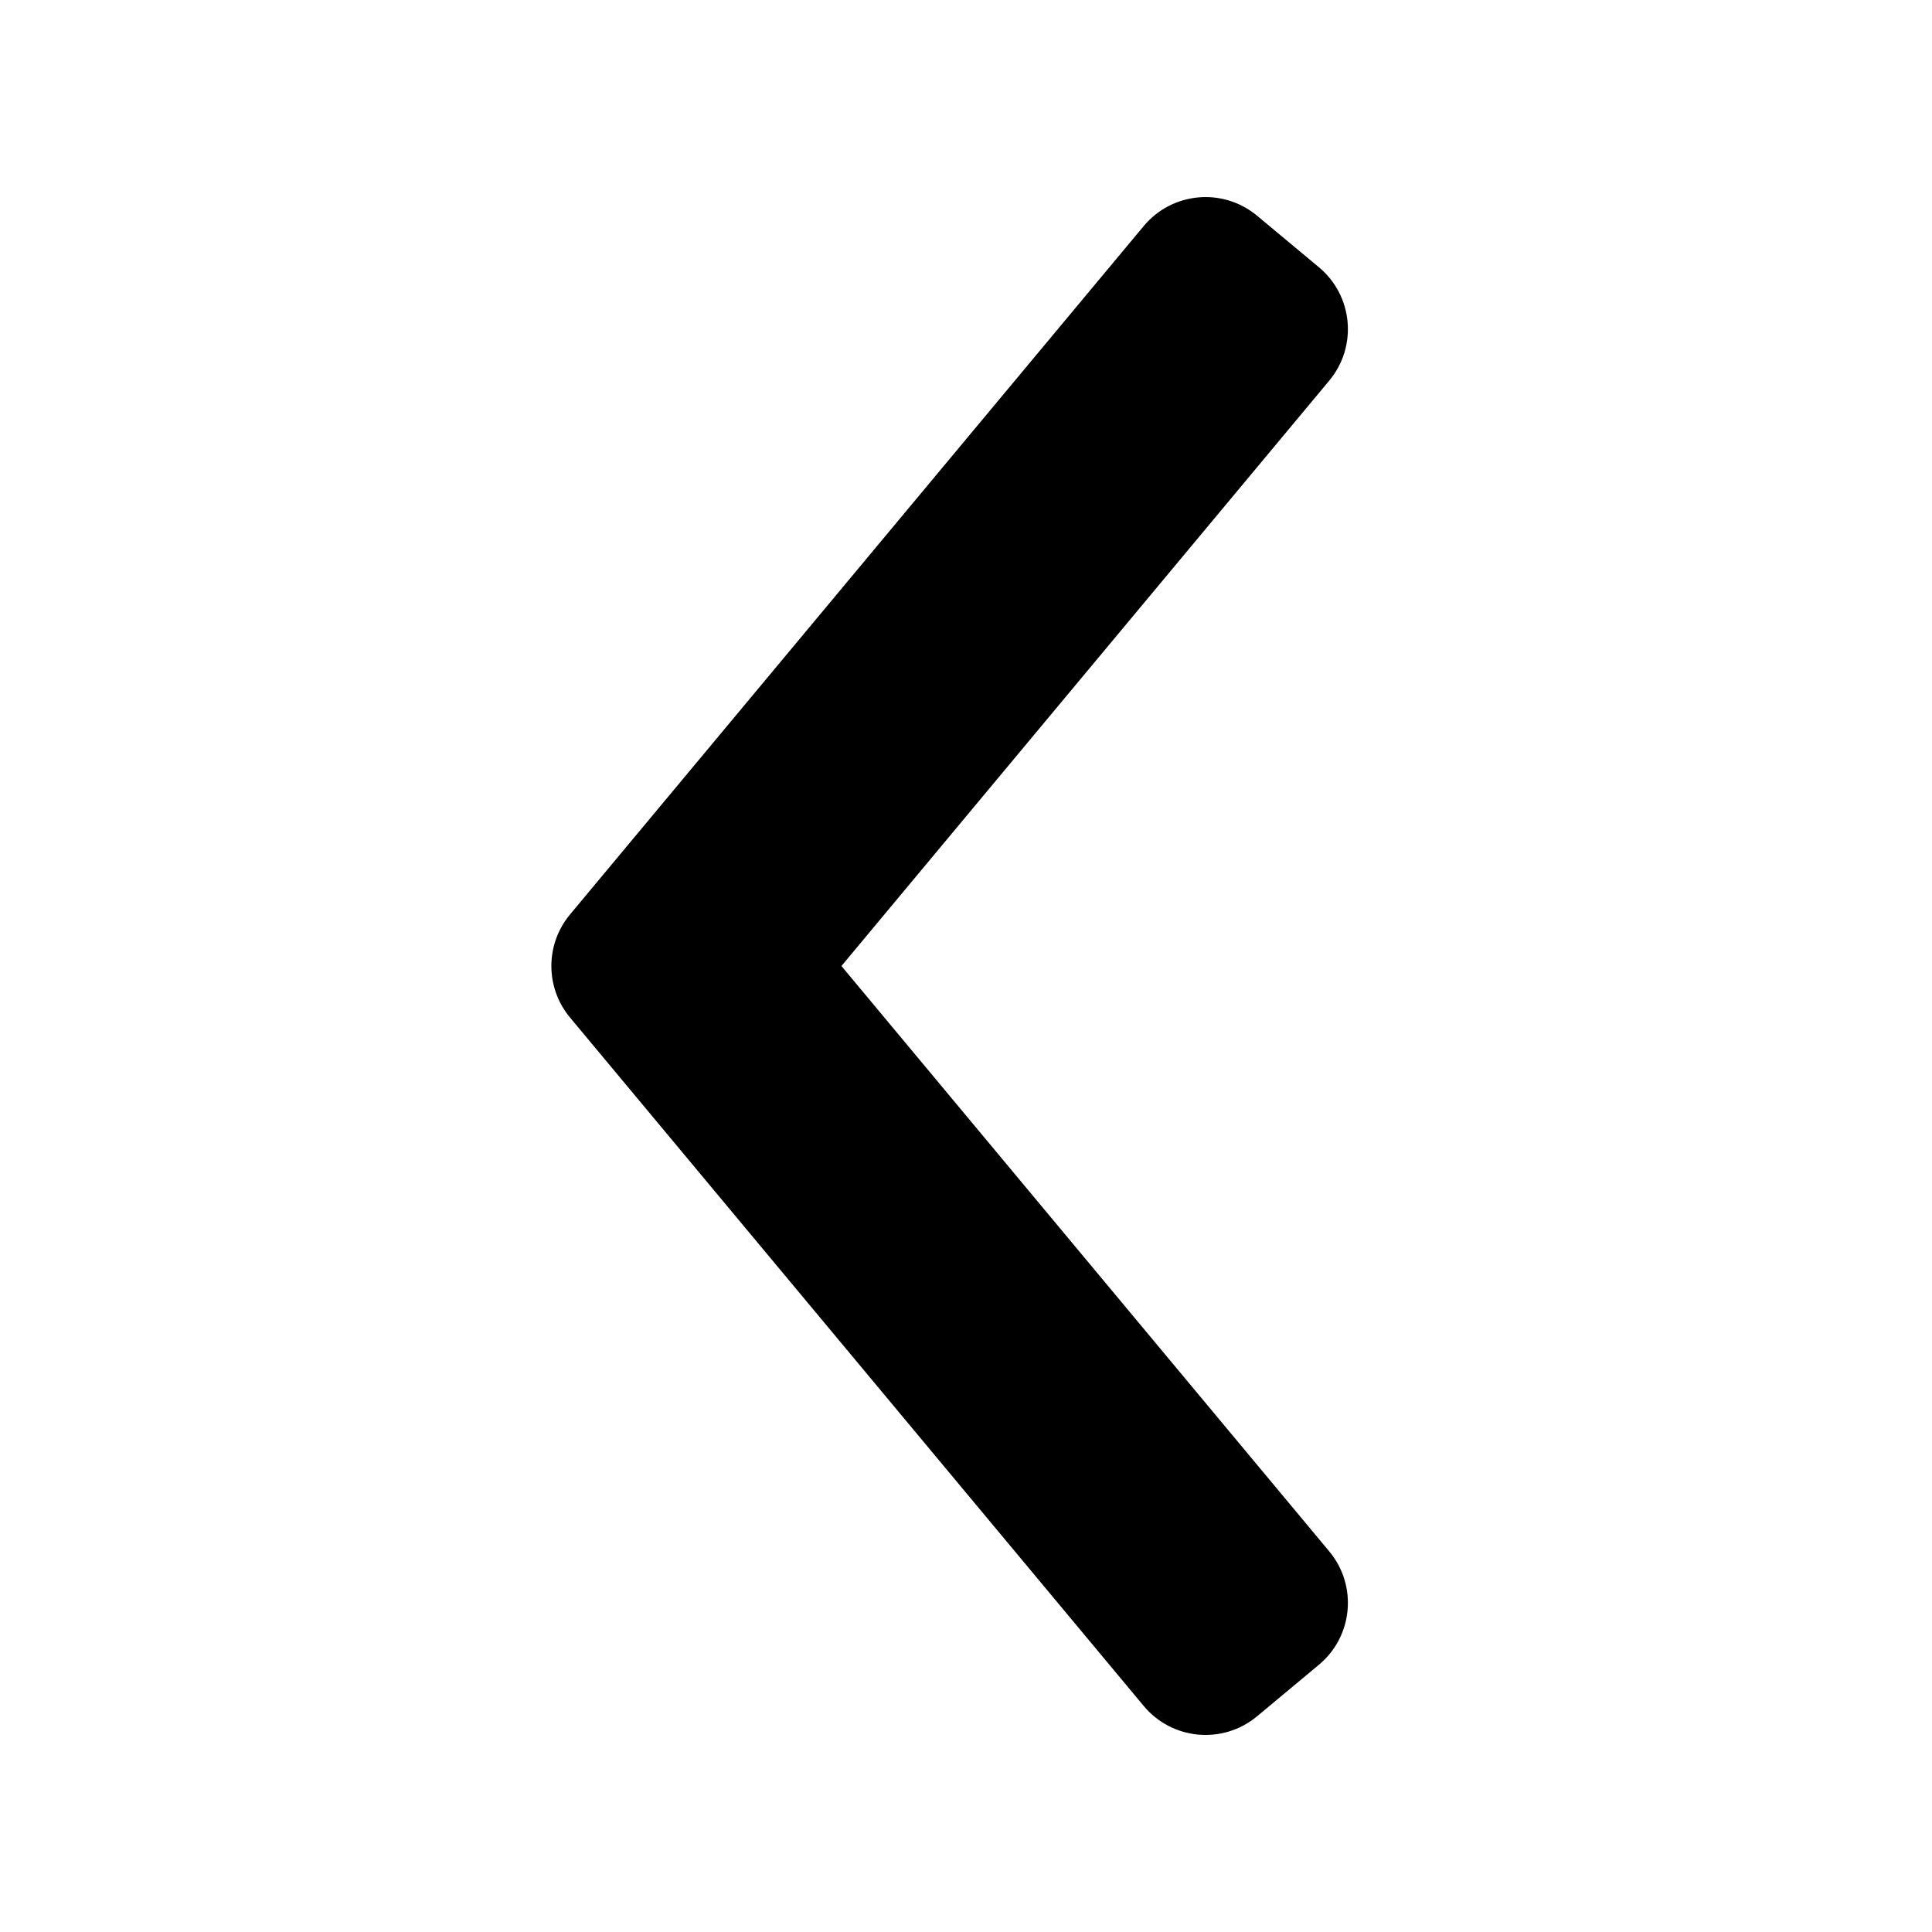 <svg width="96" height="96" viewBox="0 0 96 96" fill="none" xmlns="http://www.w3.org/2000/svg">
<path d="M62.464 85.281C60.767 86.695 58.245 86.466 56.831 84.769L28.324 50.561C27.088 49.078 27.088 46.923 28.324 45.44L56.831 11.232C58.245 9.535 60.767 9.306 62.464 10.72L65.537 13.28C67.234 14.695 67.464 17.217 66.049 18.914L41.811 48L66.049 77.087C67.464 78.784 67.234 81.306 65.537 82.72L62.464 85.281Z" fill="black"/>
</svg>
